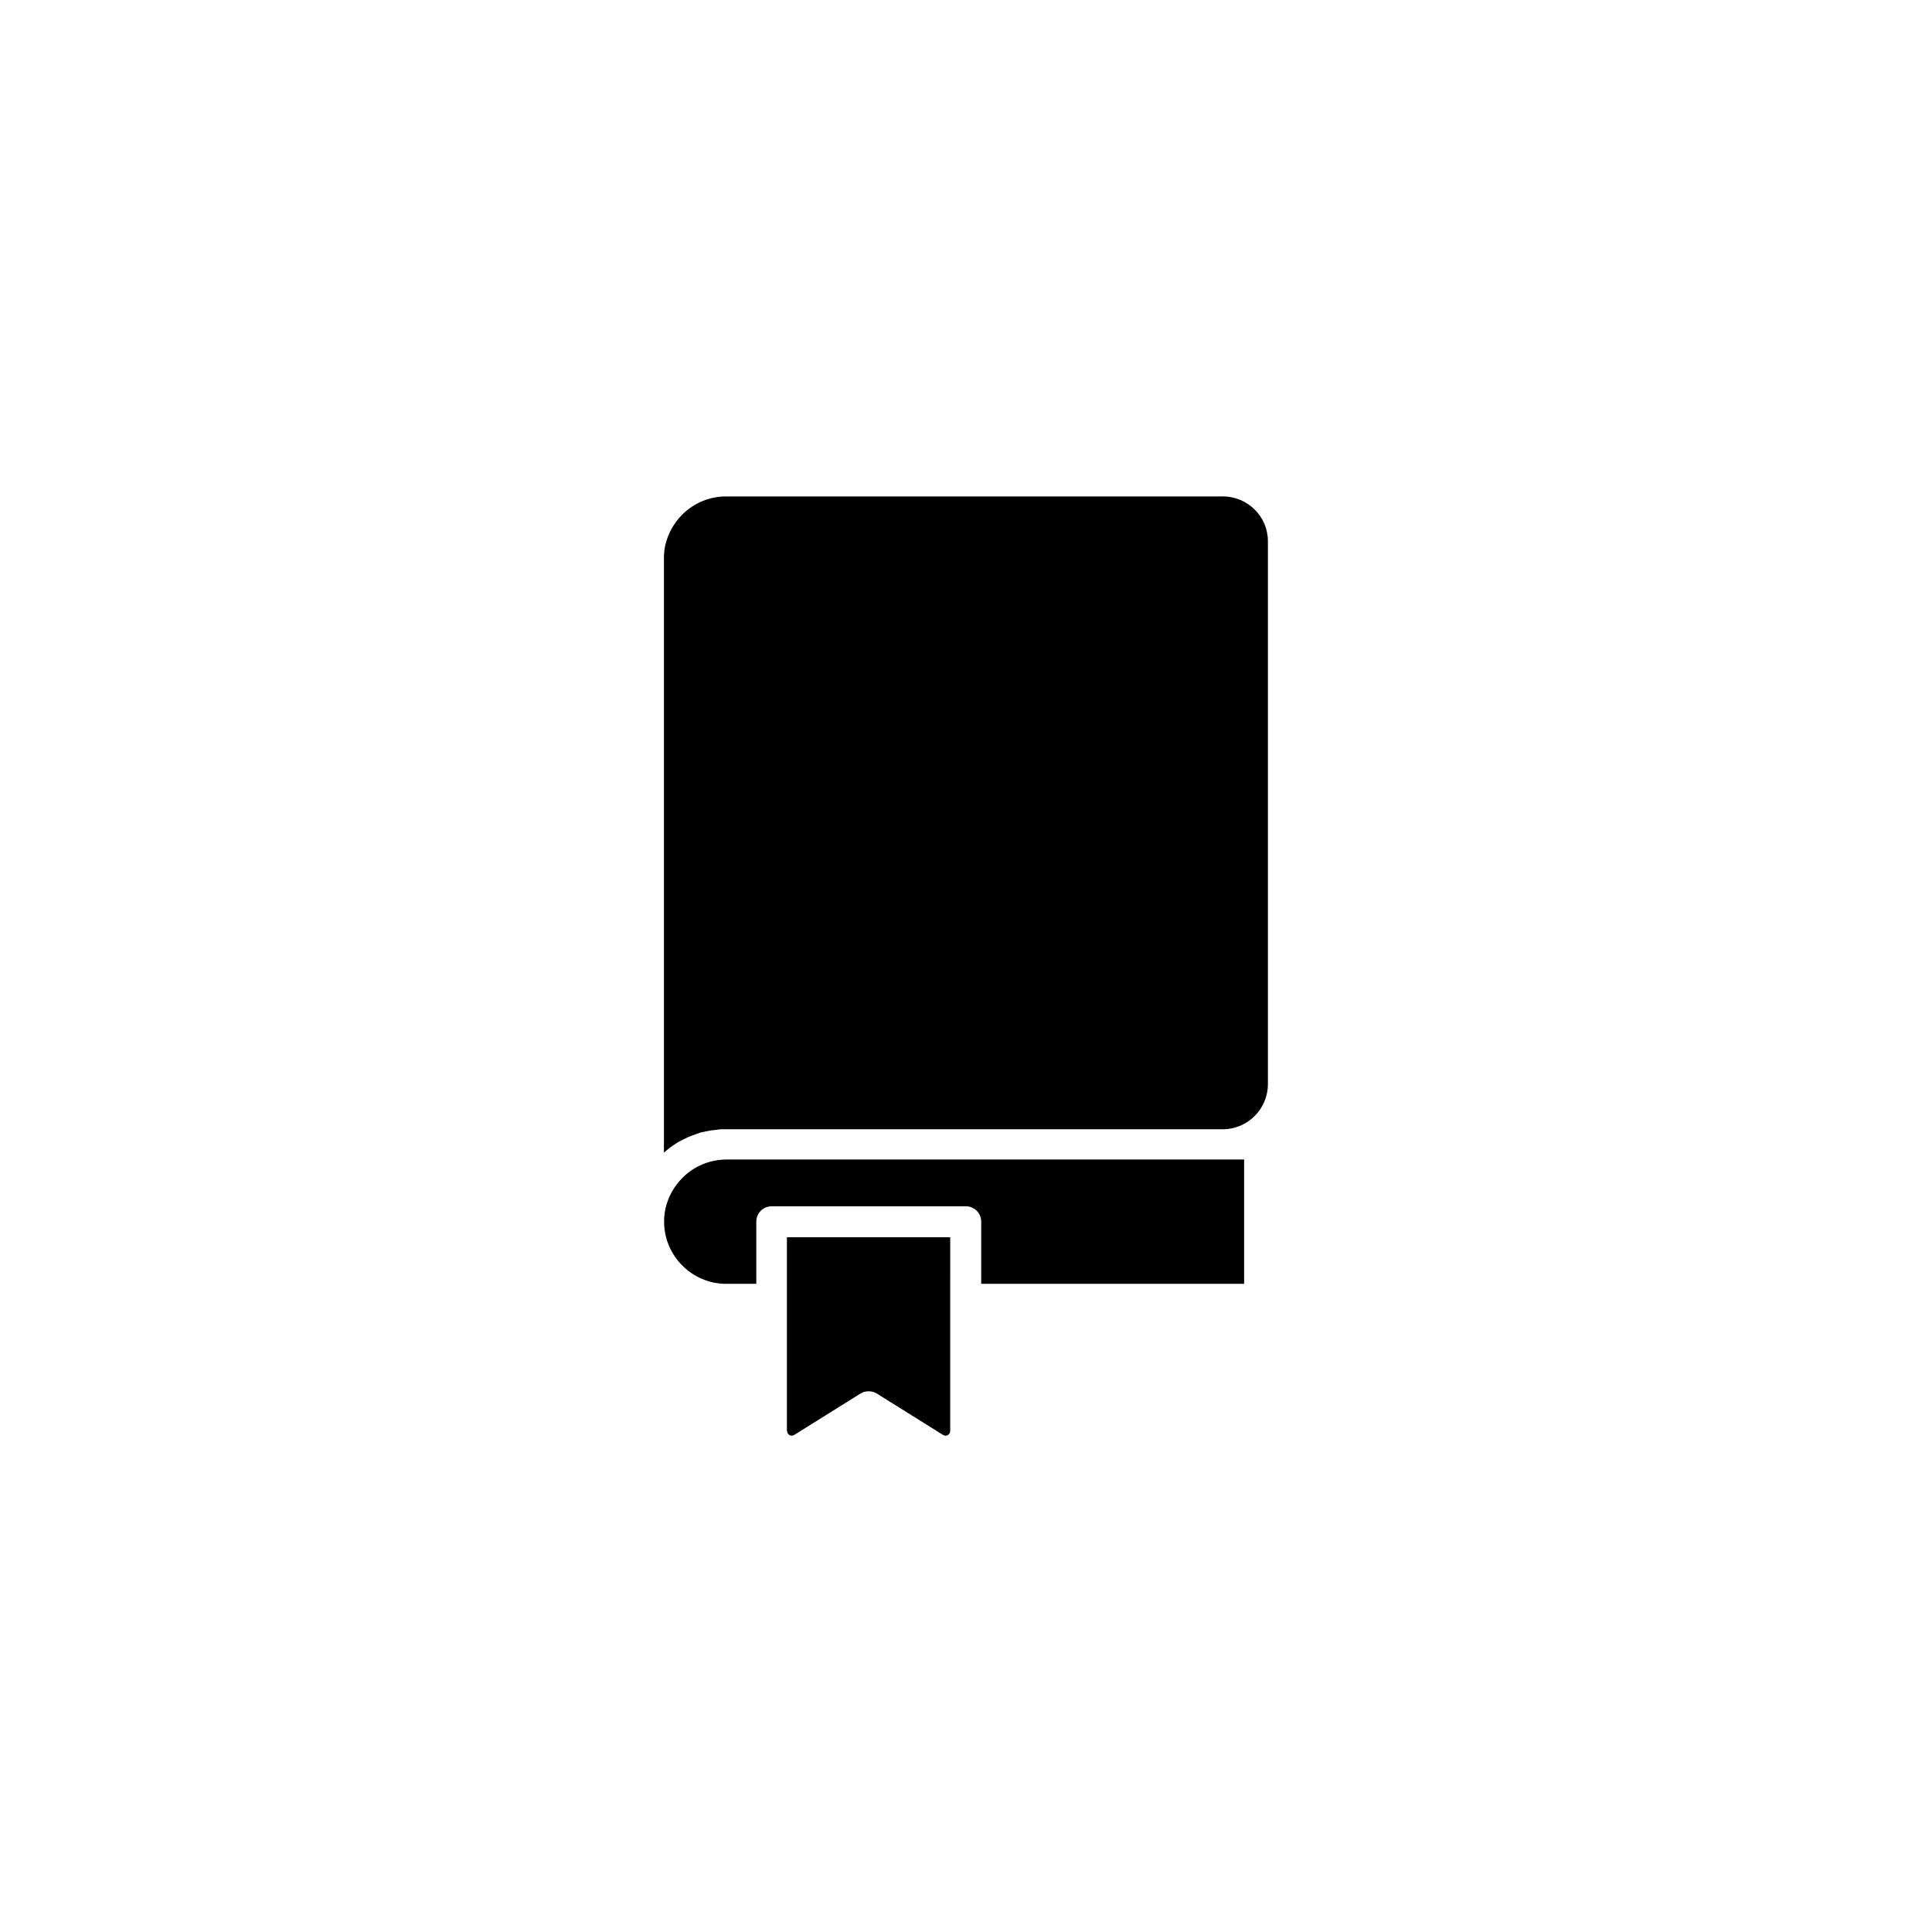 <?xml version="1.0" encoding="UTF-8"?>
<!-- Uploaded to: ICON Repo, www.svgrepo.com, Generator: ICON Repo Mixer Tools -->
<svg fill="#000000" width="800px" height="800px" version="1.1" viewBox="144 144 512 512" xmlns="http://www.w3.org/2000/svg">
 <g>
  <path d="m468.01 275.56h-131.59c-4.383 0-8.516 1.715-11.637 4.836-2.266 2.266-3.777 5.09-4.484 8.113-0.25 1.16-0.352 2.316-0.352 3.477v157.49c0.301-0.25 0.555-0.504 0.855-0.754 0.152-0.102 0.25-0.203 0.402-0.301 0.102-0.102 0.203-0.152 0.301-0.25 0.504-0.402 1.059-0.754 1.613-1.109 0.152-0.102 0.301-0.203 0.453-0.301 0.152-0.102 0.301-0.203 0.453-0.25 0.051 0 0.051-0.051 0.102-0.051 0.152-0.051 0.25-0.152 0.402-0.203 0.051 0 0.051-0.051 0.102-0.051 0.152-0.102 0.301-0.152 0.402-0.203 0.152-0.102 0.352-0.203 0.504-0.25 0.051-0.051 0.152-0.051 0.203-0.102 0.152-0.051 0.301-0.152 0.402-0.203s0.25-0.102 0.352-0.152c0.152-0.051 0.352-0.152 0.504-0.203 0.203-0.051 0.352-0.152 0.555-0.203s0.402-0.152 0.555-0.203c0.203-0.051 0.352-0.152 0.555-0.203s0.402-0.102 0.555-0.203c0.102-0.051 0.152-0.051 0.25-0.102 0.102 0 0.152-0.051 0.25-0.051 0.152-0.051 0.301-0.102 0.453-0.102 0.152-0.051 0.352-0.102 0.504-0.102 0.102-0.051 0.25-0.051 0.402-0.102 0.102-0.051 0.203-0.051 0.352-0.051 0.152-0.051 0.301-0.051 0.453-0.102 0.102 0 0.203-0.051 0.301-0.051 0.102 0 0.203-0.051 0.25-0.051h0.051c0.152 0 0.301-0.051 0.453-0.051s0.25-0.051 0.402-0.051h0.102c0.102 0 0.203 0 0.301-0.051h0.102c0.102 0 0.152 0 0.25-0.051 0.102 0 0.25 0 0.352-0.051 0.152 0 0.301 0 0.453-0.051h0.102 0.453 0.855l131.71 0.012c6.648 0 11.992-5.391 11.992-11.992v-143.74c0.051-6.648-5.34-11.988-11.992-11.988z"/>
  <path d="m324.83 456.17c-2.266 2.266-3.777 5.09-4.484 8.113-0.25 1.16-0.352 2.316-0.352 3.477 0 9.07 7.406 16.473 16.473 16.473h7.961v-16.473c0-2.266 1.812-4.082 4.082-4.082h51.438c2.266 0 4.082 1.812 4.082 4.082v16.473h69.676v-32.949h-137.29c-4.383 0.051-8.516 1.766-11.586 4.887z"/>
  <path d="m352.59 523.23c0 0.957 1.059 1.562 1.863 1.059l17.582-10.984c1.309-0.805 3.023-0.805 4.332 0l17.582 10.984c0.805 0.504 1.863-0.102 1.863-1.059l0.004-51.34h-43.277v51.34z"/>
 </g>
</svg>
